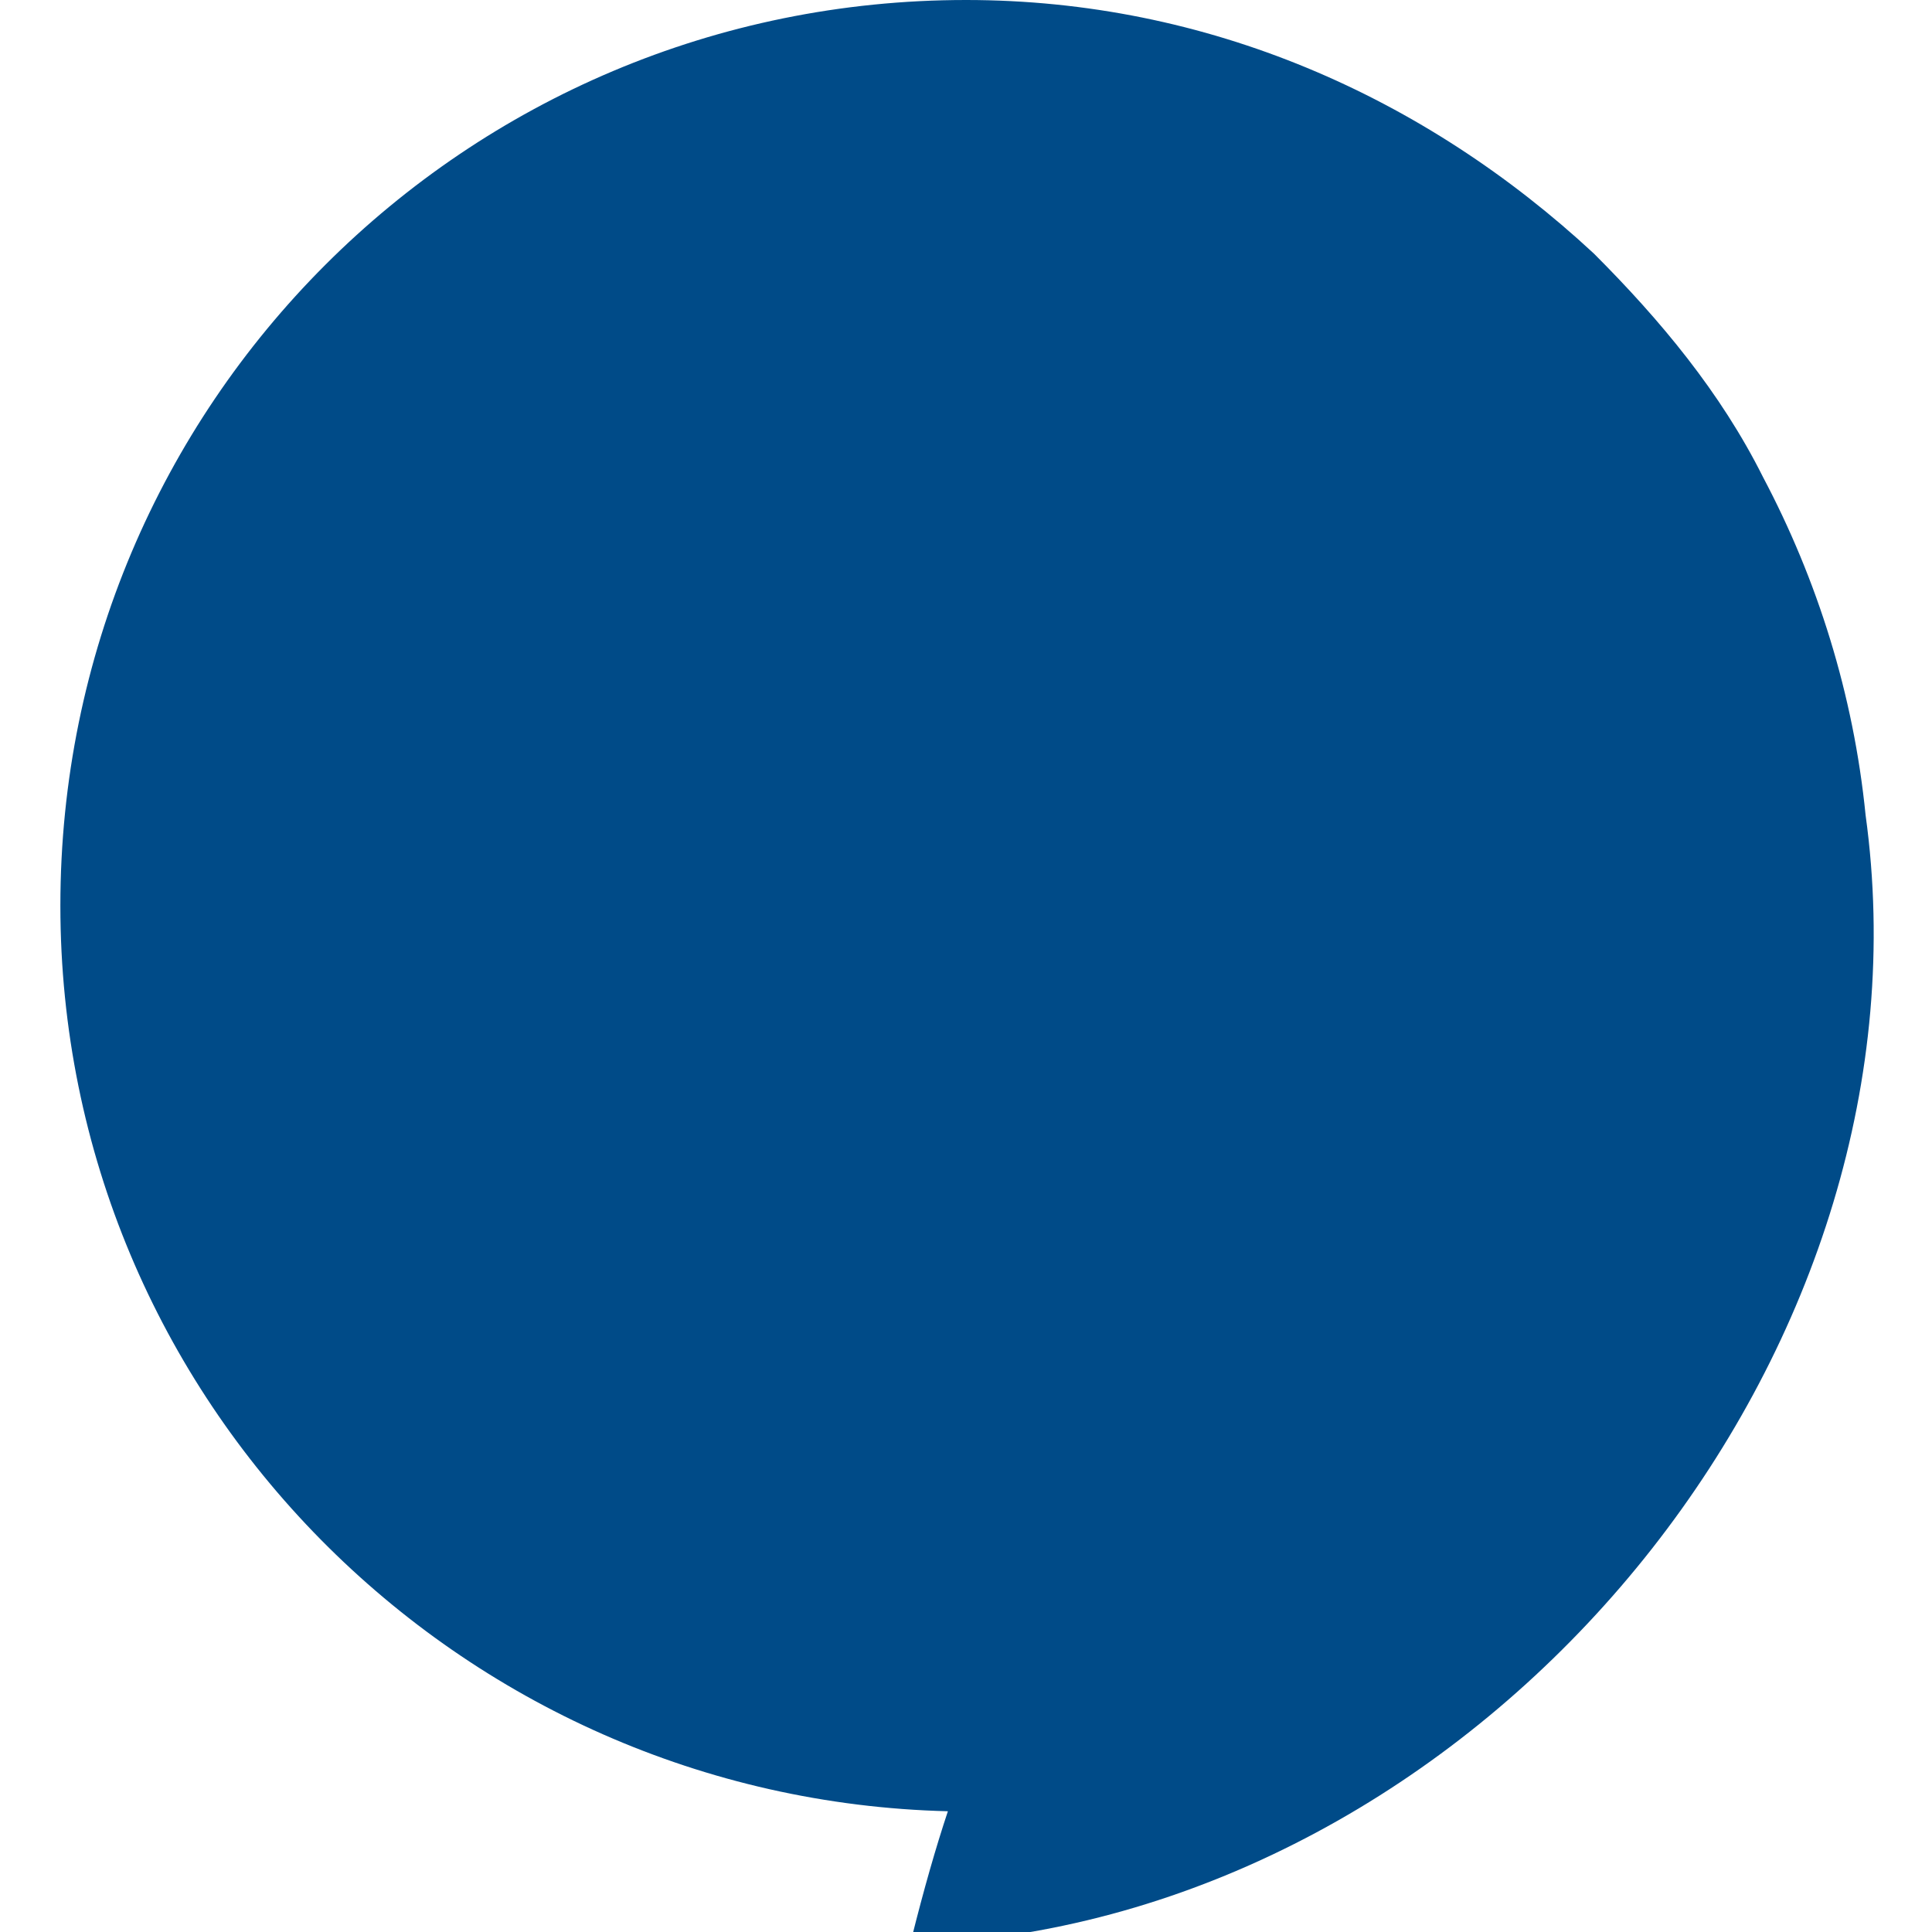 <svg xmlns="http://www.w3.org/2000/svg" xmlns:xlink="http://www.w3.org/1999/xlink" id="Layer_1" x="0px" y="0px" viewBox="0 0 32 32" style="enable-background:new 0 0 32 32;" xml:space="preserve"><style type="text/css">	.st0{fill:#004B88;}	.st1{display:none;}	.st2{display:inline;fill:#F6F6F6;}</style><path class="st0" d="M30.9,13.5c-0.2-2-0.8-3.9-1.7-5.6c-0.7-1.4-1.7-2.6-2.8-3.7C23.6,1.6,20,0,16,0C7.7,0,1,6.7,1,15 c0,8.2,6.6,14.8,14.7,15c-0.2,0.6-0.4,1.3-0.6,2.1c0.5,0,0.9,0,1.3,0C25.1,31,32.1,22.2,30.9,13.5z"></path><g class="st1">	<path class="st2" d="M22.4,14.1c-0.3-0.9-1.1-1.5-2-1.5v-0.7l-1.9,1.3l1.9,1.2v-0.8c0.7,0,1.4,0.5,1.6,1.2c0.1,0.4,0.1,0.7,0,1.1  C22.5,15.5,22.6,14.8,22.4,14.1z"></path>	<path class="st2" d="M23.6,19.7L20.2,18c-0.5-0.2-1.1-0.1-1.4,0.3l-1.2,1.6c-1.2-0.6-2.1-1.3-3.2-2.3c-1.1-1.1-1.7-2.1-2.3-3.2  l1.6-1.2c0.4-0.3,0.6-0.9,0.3-1.4l-1.7-3.3C12,7.8,11.2,7.6,10.7,8L8.6,9.4c-0.5,0.3-0.8,0.9-0.7,1.5c0,0.6,0.1,1.4,0.3,1.9  c0.6,2.4,2.1,4.8,4.2,6.9c2.1,2.1,4.6,3.6,6.9,4.2c0.5,0.1,1.3,0.2,1.9,0.3c0.6,0,1.2-0.3,1.5-0.8l1.4-2.2  C24.4,20.7,24.2,20,23.6,19.7z"></path></g><g class="st1">	<path class="st2" d="M13.4,17.6c-0.7,0-1.2-0.5-1.2-1.2v-3.7H7.7c-0.7,0-1.2,0.5-1.2,1.2v5.8c0,0.7,0.5,1.2,1.2,1.2l0.7,0l0,2.3  c0,0.2,0.1,0.3,0.3,0.1l2.2-2.4h6.9c0.7,0,1.2-0.5,1.2-1.2v-2.1H13.4z"></path>	<path class="st2" d="M24.3,8.6h-10c-0.7,0-1.2,0.5-1.2,1.2v5.8c0,0.7,0.5,1.2,1.2,1.2h7.1l2.2,2.4c0.1,0.2,0.3,0.1,0.3-0.1l0-2.3  l0.5,0c0.7,0,1.2-0.5,1.2-1.2V9.7C25.5,9.1,25,8.6,24.3,8.6z"></path></g><g class="st1">	<path class="st2" d="M23.3,9.6L17,6.1c0,0,0,0,0,0c0,0-0.1,0-0.1,0c0,0-0.1,0-0.1,0c0,0,0,0,0,0c-1.3,0-2.4,0.7-2.8,1.7  c-1.3,0.1-2.4,0.8-2.7,1.8c-1.6,0.1-2.8,1.1-2.8,2.4V22c0,0.2,0.1,0.3,0.3,0.4l6.2,3.5c0.1,0,0.2,0.1,0.2,0.1c0.1,0,0.2,0,0.2-0.1  c0.2-0.1,0.2-0.3,0.2-0.4V15.4c0-0.2-0.1-0.3-0.3-0.4l-5.9-3.3c0.2-0.6,0.9-1.1,1.8-1.1l0.1,0.1l5.7,3.2v8.9l0,0v1.1l0.3,0.1  c0.1,0,0.2,0.1,0.2,0.1c0.1,0,0.2,0,0.2-0.1c0.2-0.1,0.2-0.3,0.2-0.4V13.5c0-0.2-0.1-0.3-0.3-0.4l-5.7-3.2l0,0  c0.2-0.6,0.9-1.1,1.8-1.1l0.1,0.1l5.7,3.2v8.9l0,0V22l0.3,0.1c0.1,0,0.2,0.1,0.2,0.1c0.1,0,0.2,0,0.2-0.1c0.2-0.1,0.2-0.3,0.2-0.4  V11.7c0-0.2-0.1-0.3-0.3-0.4l-5.7-3.2c0.2-0.6,0.9-1,1.8-1l0.1,0.1l5.7,3.2v8.9l0,0v1.1l0.3,0.1c0.1,0,0.2,0.1,0.2,0.1  c0.1,0,0.2,0,0.3-0.1c0.2-0.1,0.2-0.3,0.2-0.4V10C23.5,9.9,23.4,9.7,23.3,9.6z"></path></g><g class="st1">	<path class="st2" d="M19.7,19.1c-0.1,0-0.2,0-0.3-0.1l-3.7-2.5c-0.2-0.1-0.3-0.3-0.3-0.5V9.9c0-0.3,0.3-0.6,0.6-0.6  c0.3,0,0.6,0.3,0.6,0.6v5.8l3.4,2.3c0.3,0.2,0.4,0.6,0.2,0.9C20.1,19,19.9,19.1,19.7,19.1z M16,25.8c-5.4,0-9.8-4.4-9.8-9.8  s4.4-9.8,9.8-9.8s9.8,4.4,9.8,9.8S21.4,25.8,16,25.8z M16,7.4c-4.7,0-8.6,3.9-8.6,8.6s3.9,8.6,8.6,8.6s8.6-3.9,8.6-8.6  S20.7,7.4,16,7.4z"></path></g></svg>